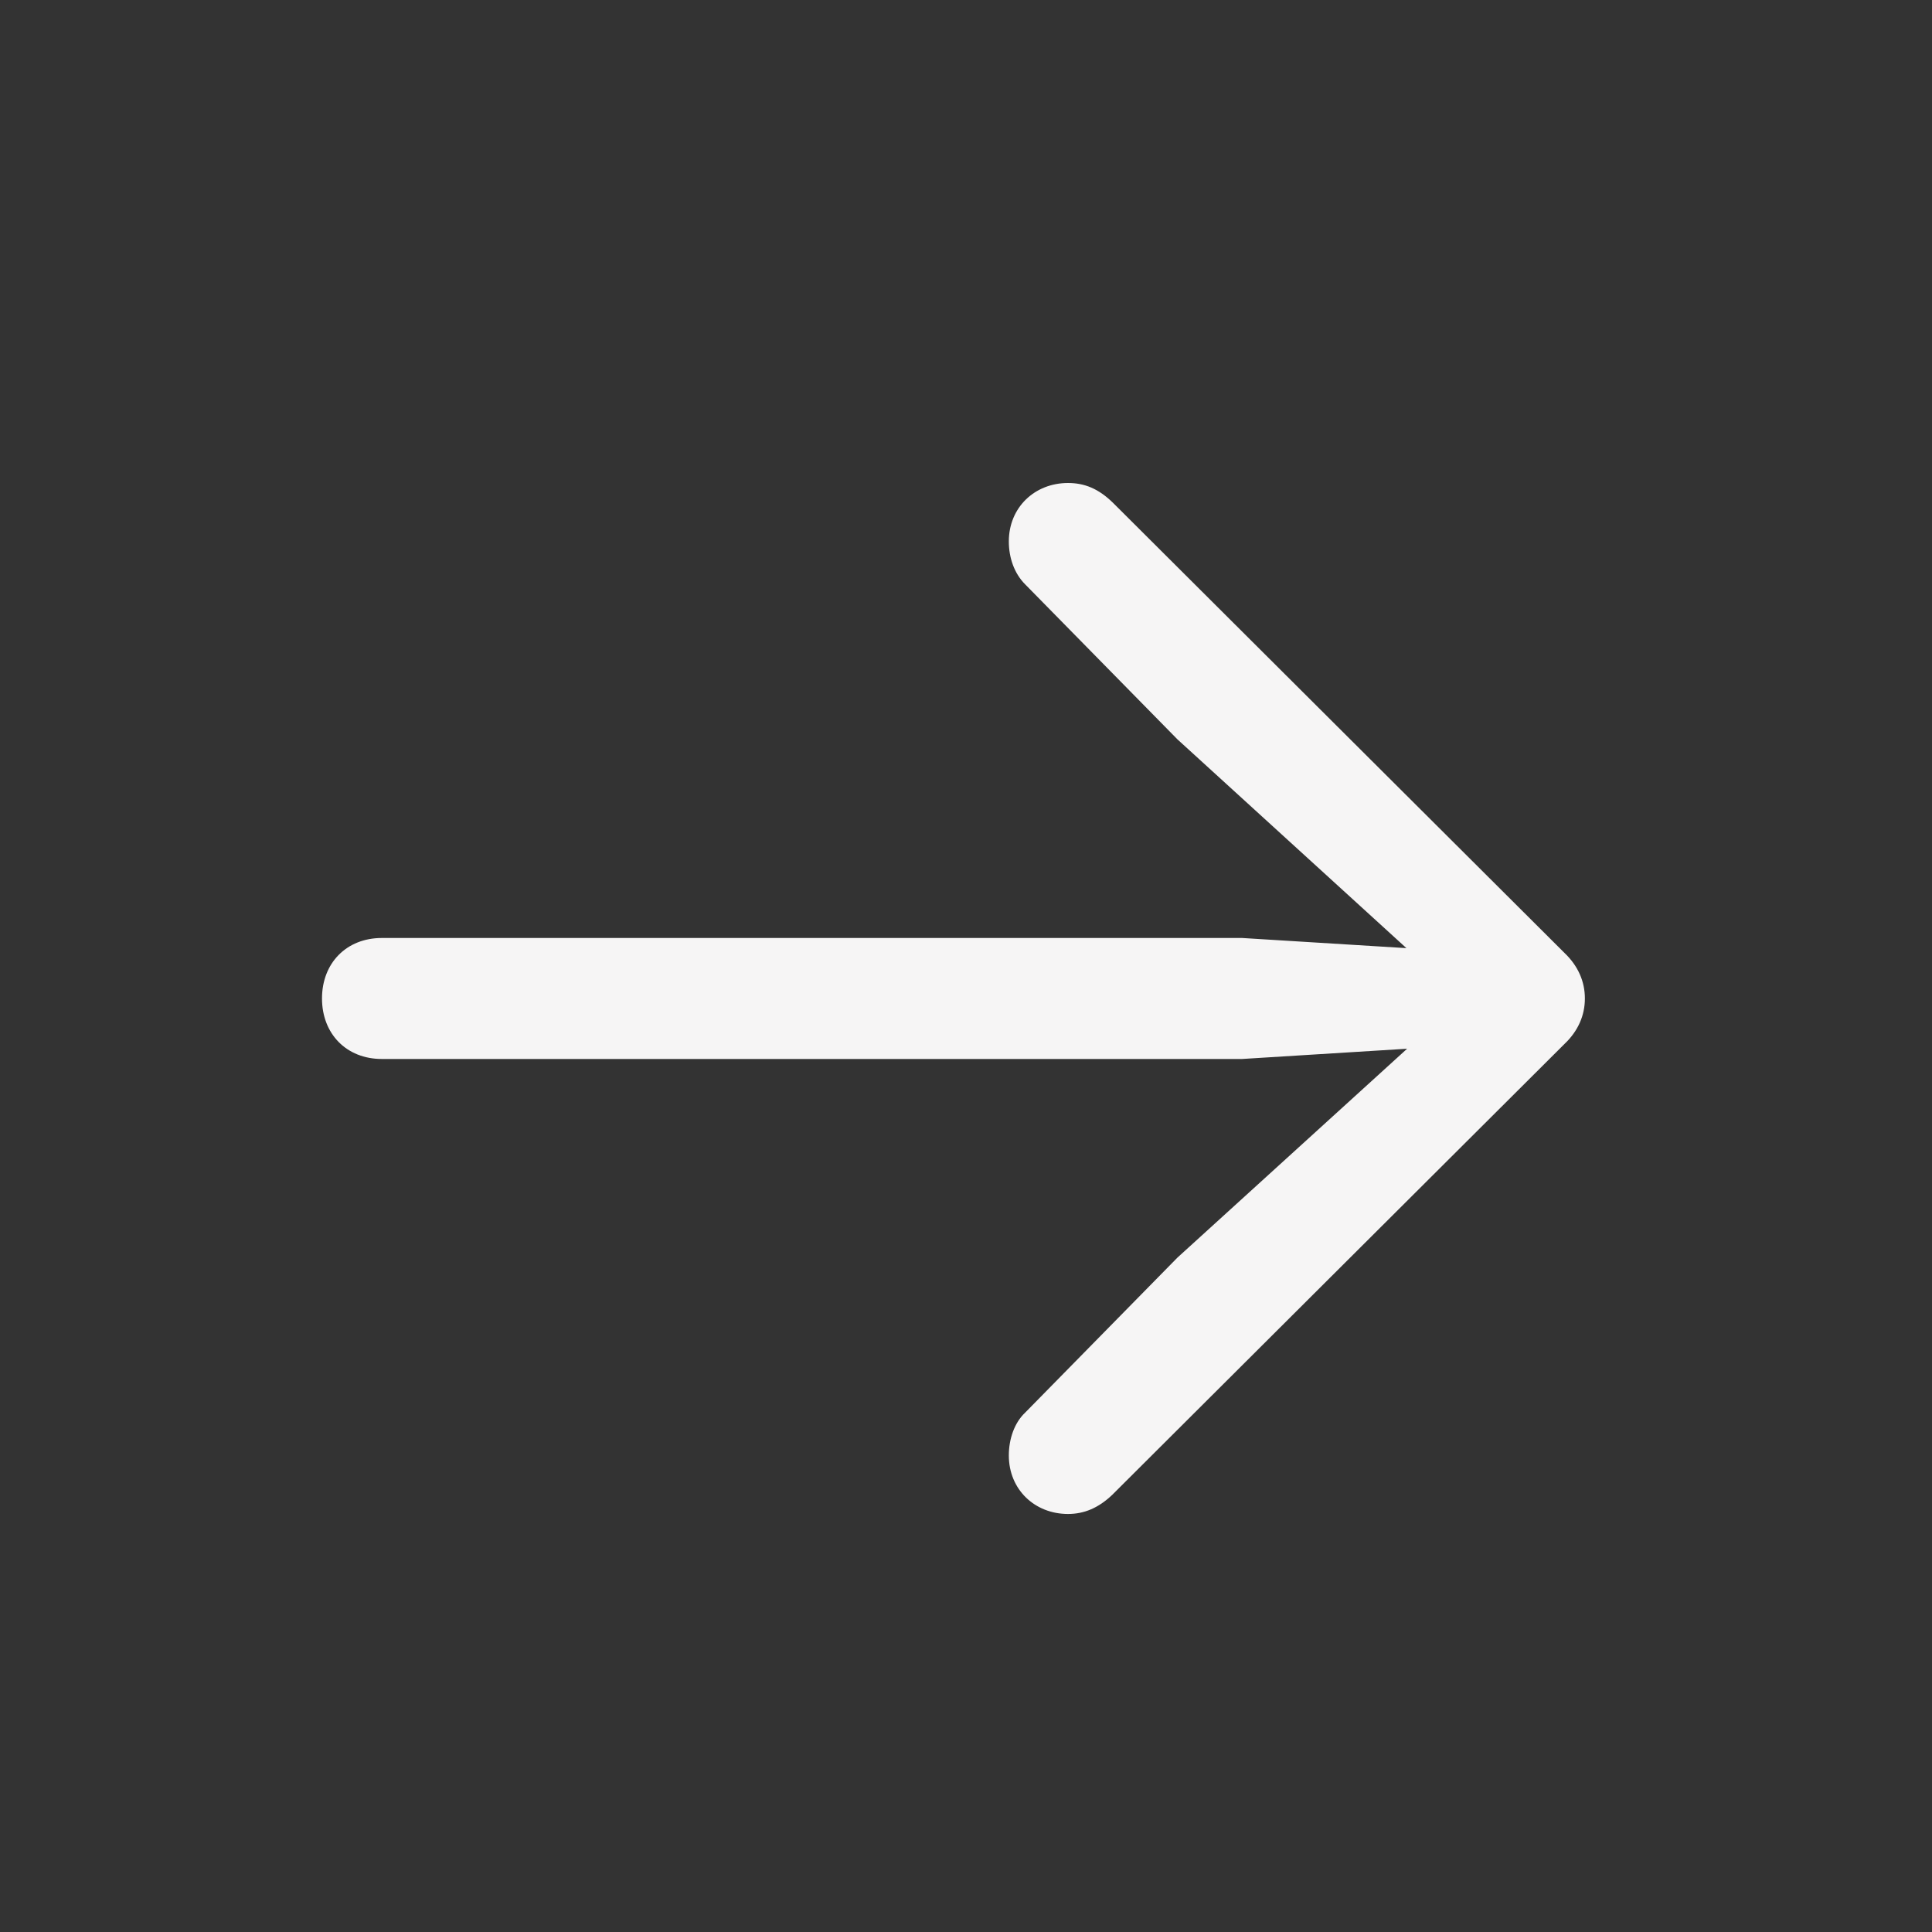 <svg width="24" height="24" viewBox="0 0 24 24" fill="none" xmlns="http://www.w3.org/2000/svg">
<rect x="0" y="0" width="24" height="24" fill="#333333" stroke="none"/>
<g clip-path="url(#clip0_604_9323)">
<path d="M19.688 12.403C19.688 12.192 19.603 11.998 19.434 11.837L13.833 6.253C13.647 6.068 13.47 6 13.267 6C12.853 6 12.532 6.304 12.532 6.726C12.532 6.929 12.6 7.124 12.735 7.259L14.627 9.185L17.981 12.243L18.15 11.82L15.43 11.652H4.743C4.304 11.652 4 11.964 4 12.403C4 12.843 4.304 13.155 4.743 13.155H15.43L18.15 12.986L17.981 12.572L14.627 15.622L12.735 17.548C12.6 17.675 12.532 17.878 12.532 18.08C12.532 18.503 12.853 18.807 13.267 18.807C13.47 18.807 13.647 18.731 13.816 18.57L19.434 12.969C19.603 12.809 19.688 12.615 19.688 12.403Z" fill="#F6F5F5"/>
</g>
<defs>
<clipPath id="clip0_604_9323">
<rect width="16" height="12.815" fill="white" transform="translate(4 6)"/>
</clipPath>
</defs>
</svg>
